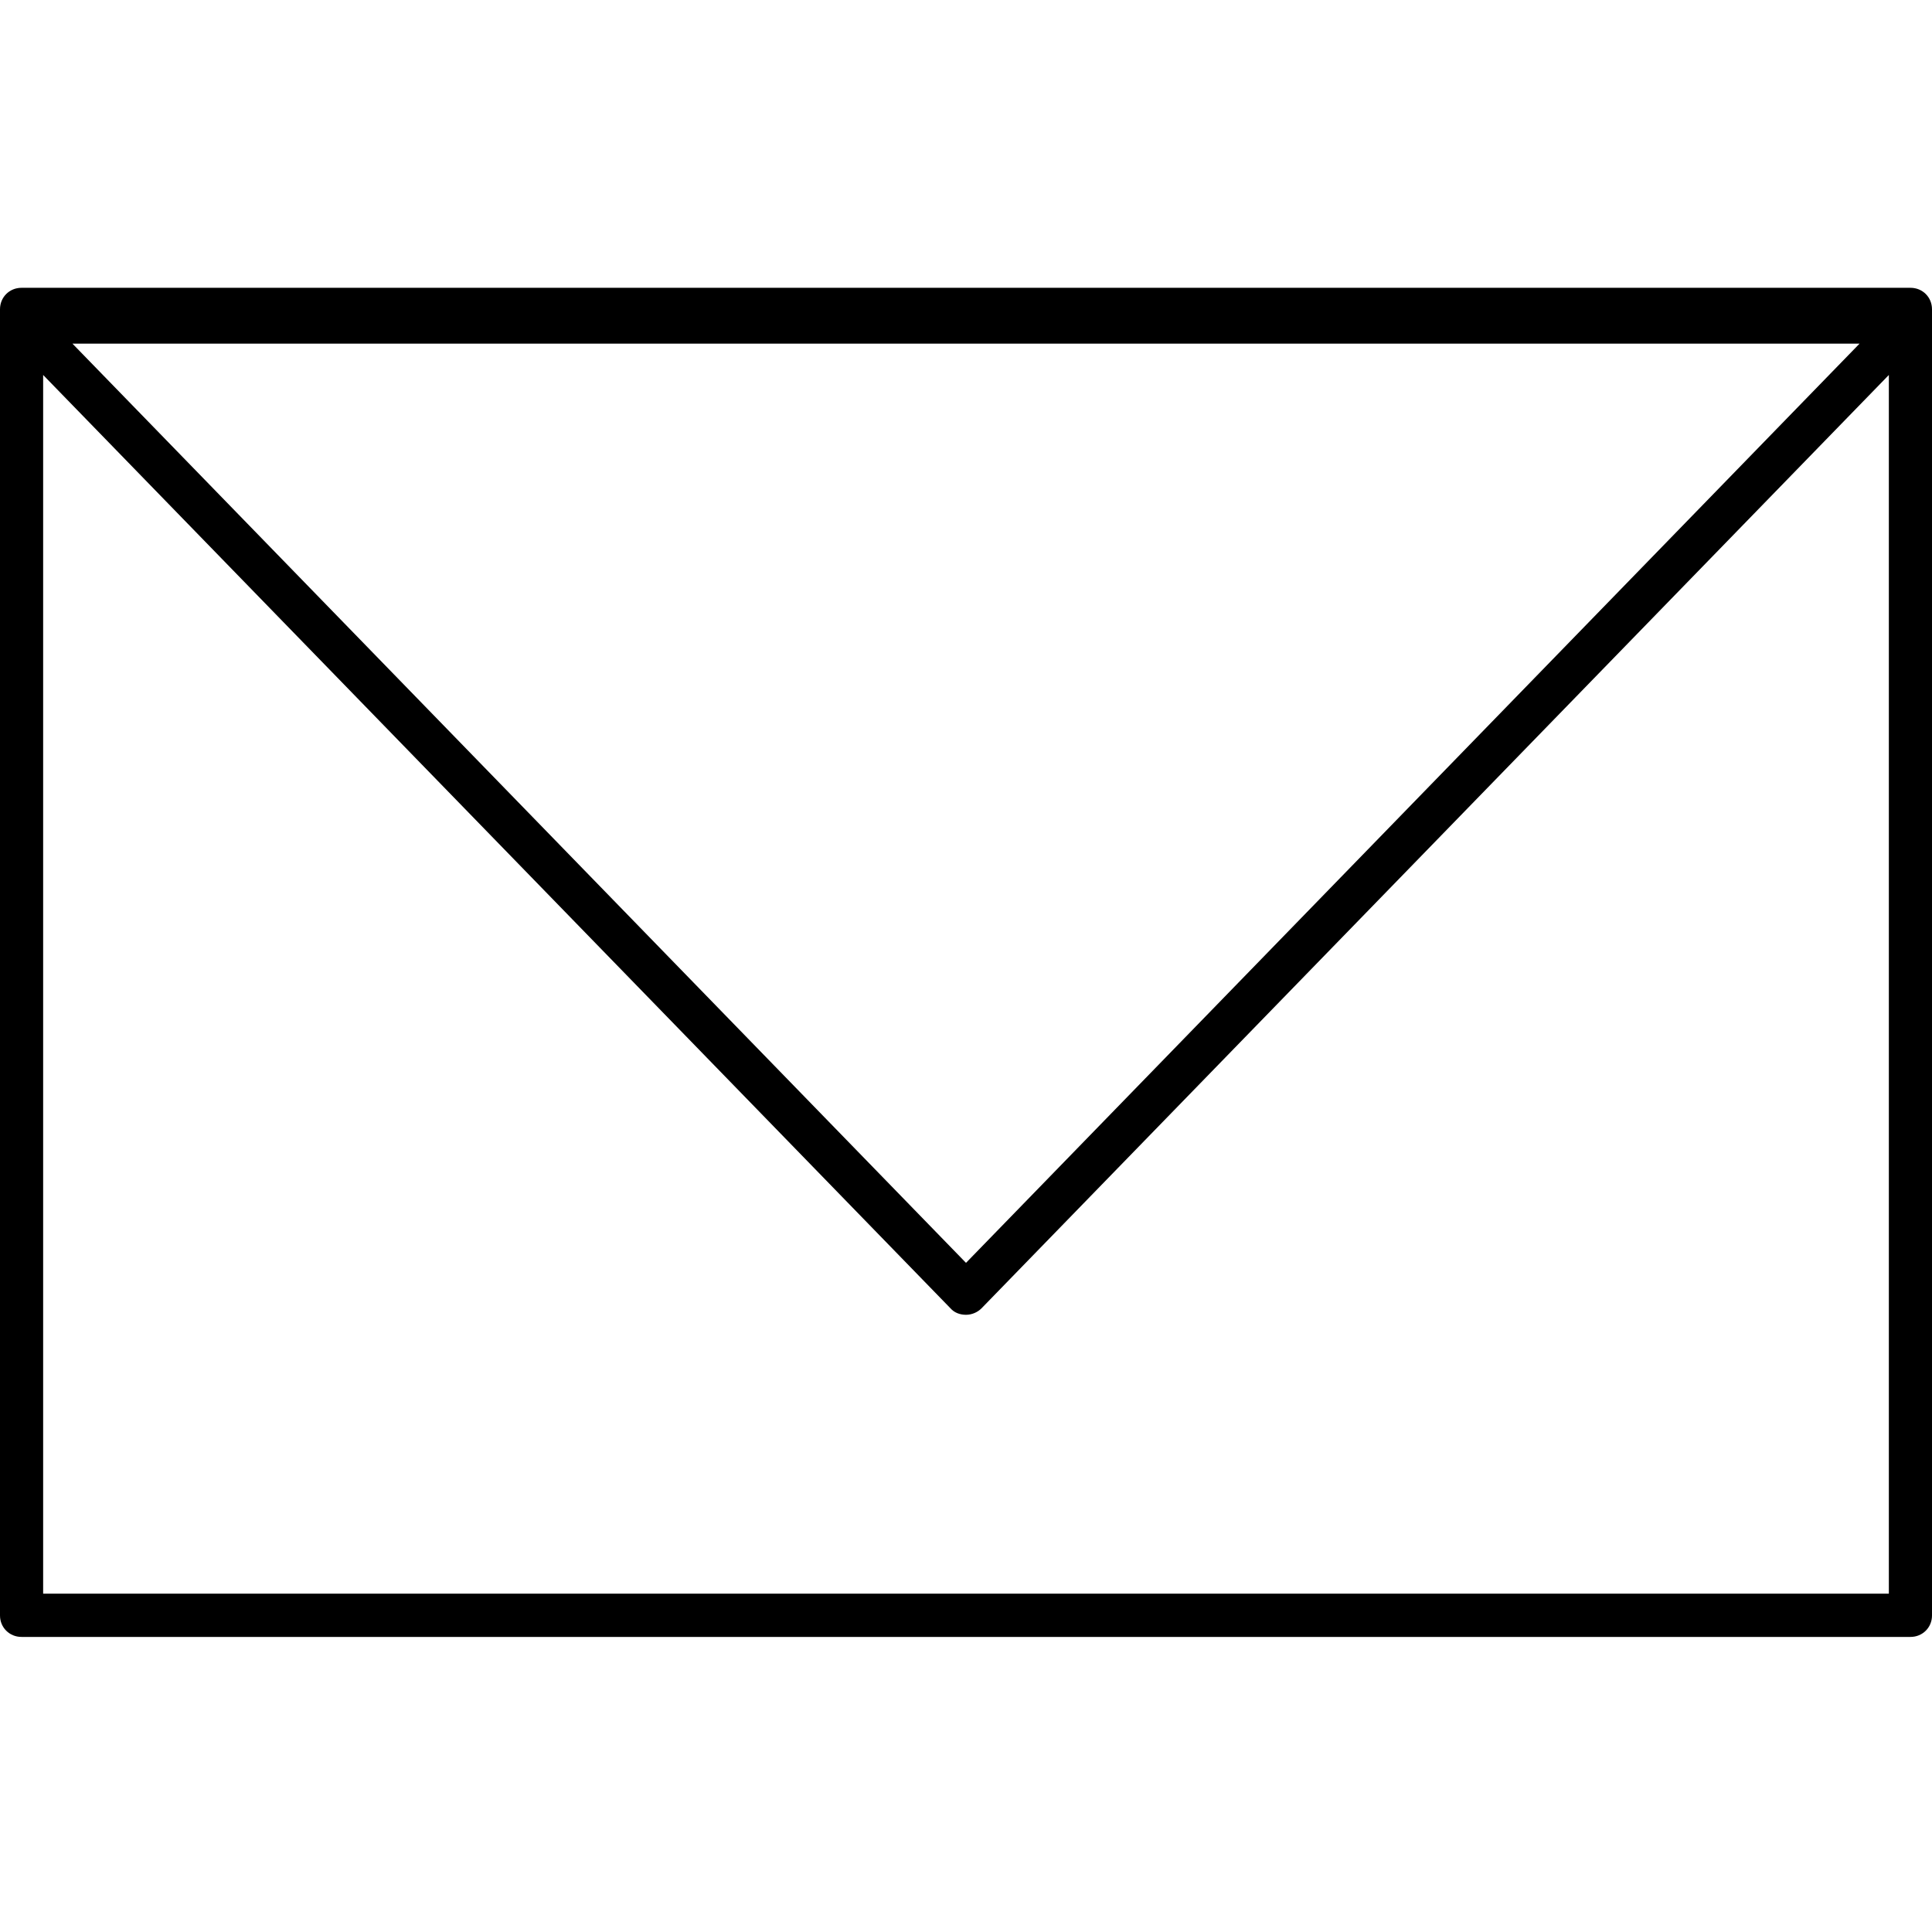 <svg xmlns="http://www.w3.org/2000/svg" xmlns:xlink="http://www.w3.org/1999/xlink" width="80" zoomAndPan="magnify" viewBox="0 0 60 60" height="80" preserveAspectRatio="xMidYMid meet" version="1.0"><defs><clipPath id="id1"><path d="M 0 8.887 L 60 8.887 L 60 50.887 L 0 50.887 Z M 0 8.887 " clip-rule="nonzero"/></clipPath></defs><g clip-path="url(#id1)"><path fill="#000000" d="M 59.332 8.938 L 0.668 8.938 C 0.293 8.938 0 9.23 0 9.605 L 0 50.172 C 0 50.543 0.293 50.836 0.668 50.836 L 59.332 50.836 C 59.707 50.836 60 50.543 60 50.172 L 60 9.605 C 60 9.23 59.707 8.938 59.332 8.938 Z M 57.75 10.672 L 30 39.219 L 2.25 10.672 Z M 1.34 49.492 L 1.34 11.645 L 29.52 40.633 C 29.637 40.766 29.812 40.832 30 40.832 C 30.188 40.832 30.363 40.75 30.48 40.633 L 58.66 11.645 L 58.66 49.492 Z M 1.34 49.492 " fill-opacity="1" fill-rule="nonzero"/></g></svg>